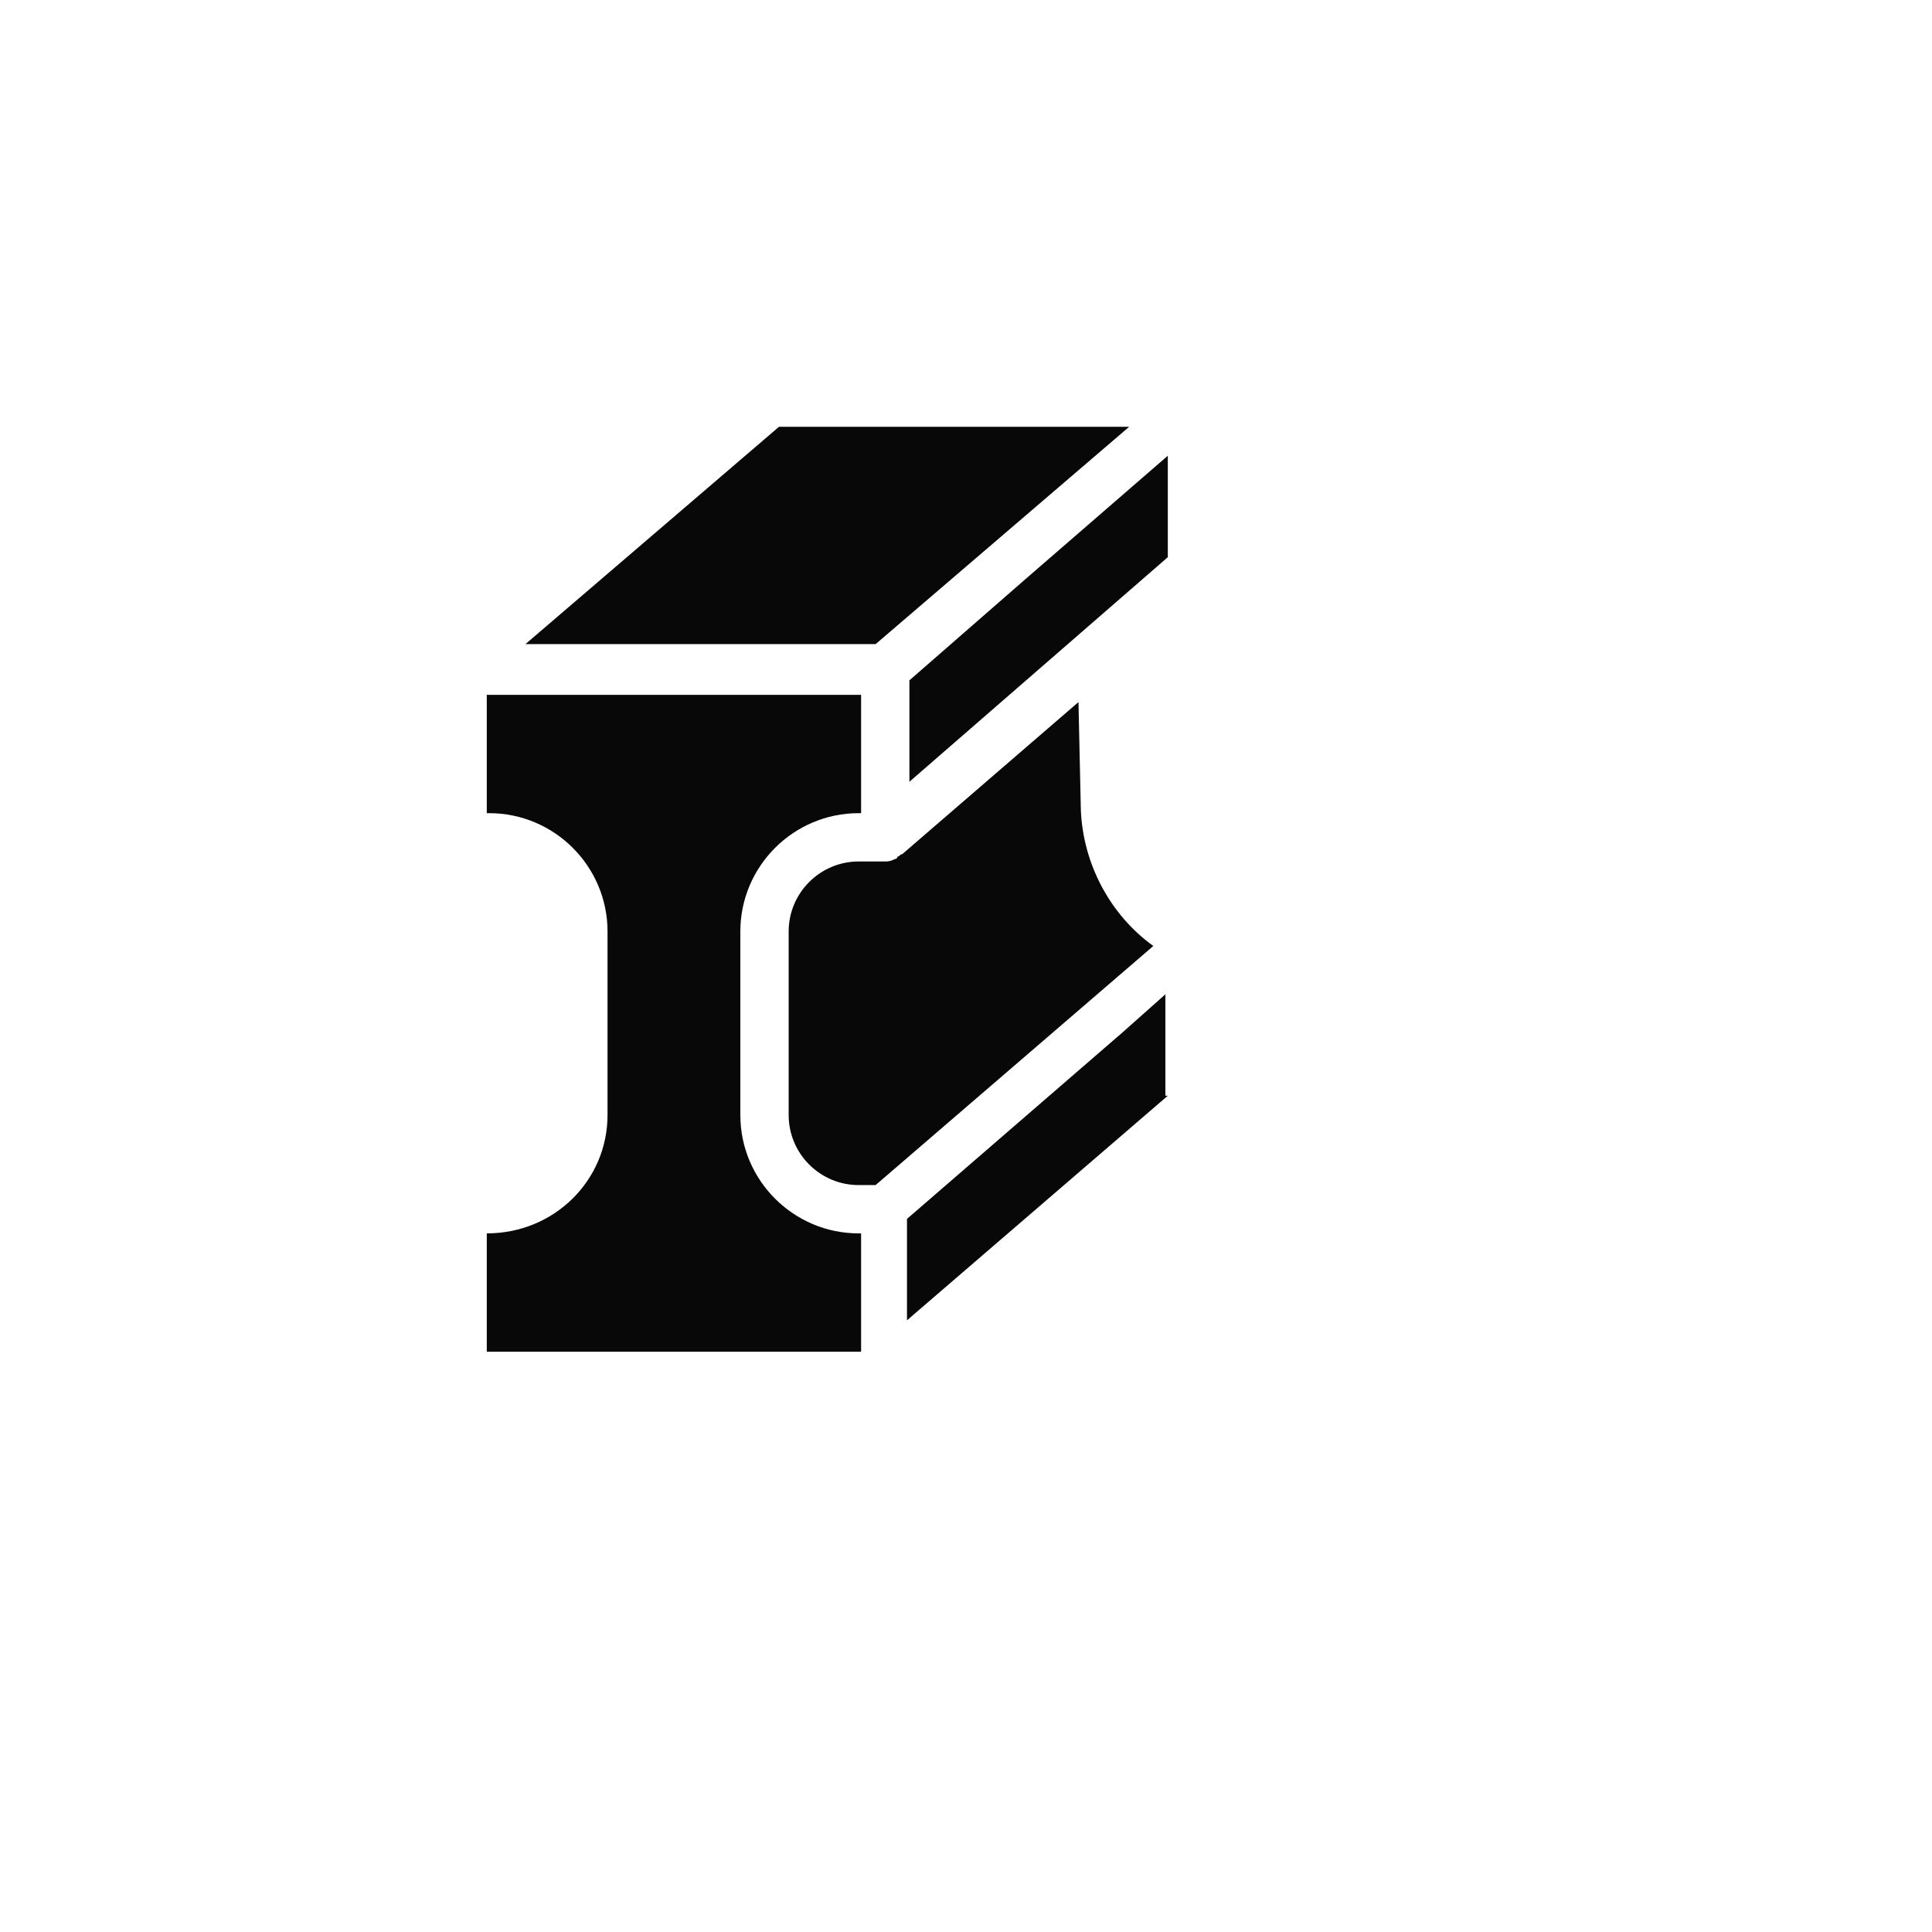 <?xml version="1.0" encoding="UTF-8" standalone="no"?> <svg xmlns="http://www.w3.org/2000/svg" xmlns:vectornator="http://vectornator.io" xmlns:xlink="http://www.w3.org/1999/xlink" height="100%" stroke-miterlimit="10" style="fill-rule:nonzero;clip-rule:evenodd;stroke-linecap:round;stroke-linejoin:round;" version="1.1" viewBox="0 0 700 700" width="100%" xml:space="preserve"> <defs></defs> <g id="Untitled" vectornator:layerName="Untitled"> <path d="M282.249 154.627L409.129 154.627L317.254 233.377L190.374 233.377L282.249 154.627ZM176.369 446.877C200.869 446.877 220.119 427.627 220.119 404.002L220.119 337.502C220.119 313.877 200.869 294.627 177.244 294.627L176.369 294.627L176.369 251.752L311.989 251.752L311.989 294.627L311.114 294.627C287.489 294.627 268.239 313.877 268.239 337.502L268.239 404.002C268.239 427.627 287.489 446.877 311.114 446.877L311.989 446.877L311.989 489.752L176.369 489.752L176.369 446.877ZM423.119 397.002L328.619 478.377L328.619 441.627L406.494 374.252L422.244 360.252L422.244 397.002L423.119 397.002ZM391.619 293.752C392.494 313.002 402.119 331.377 417.869 342.752L317.249 429.377L311.124 429.377C297.124 429.377 285.749 418.002 285.749 404.002L285.749 337.502C285.749 323.502 297.124 312.127 311.124 312.127L320.749 312.127C321.624 312.127 322.499 312.127 324.249 311.252C324.249 311.252 325.124 311.252 325.124 310.377C325.999 310.377 325.999 309.502 326.874 309.502L390.749 254.377L391.619 293.752ZM329.494 283.252L329.494 246.502L370.619 210.627L423.119 165.127L423.119 201.877L329.494 283.252Z" fill="#080808" fill-rule="nonzero" opacity="1" stroke="none" vectornator:layerName="path"></path> </g> </svg> 